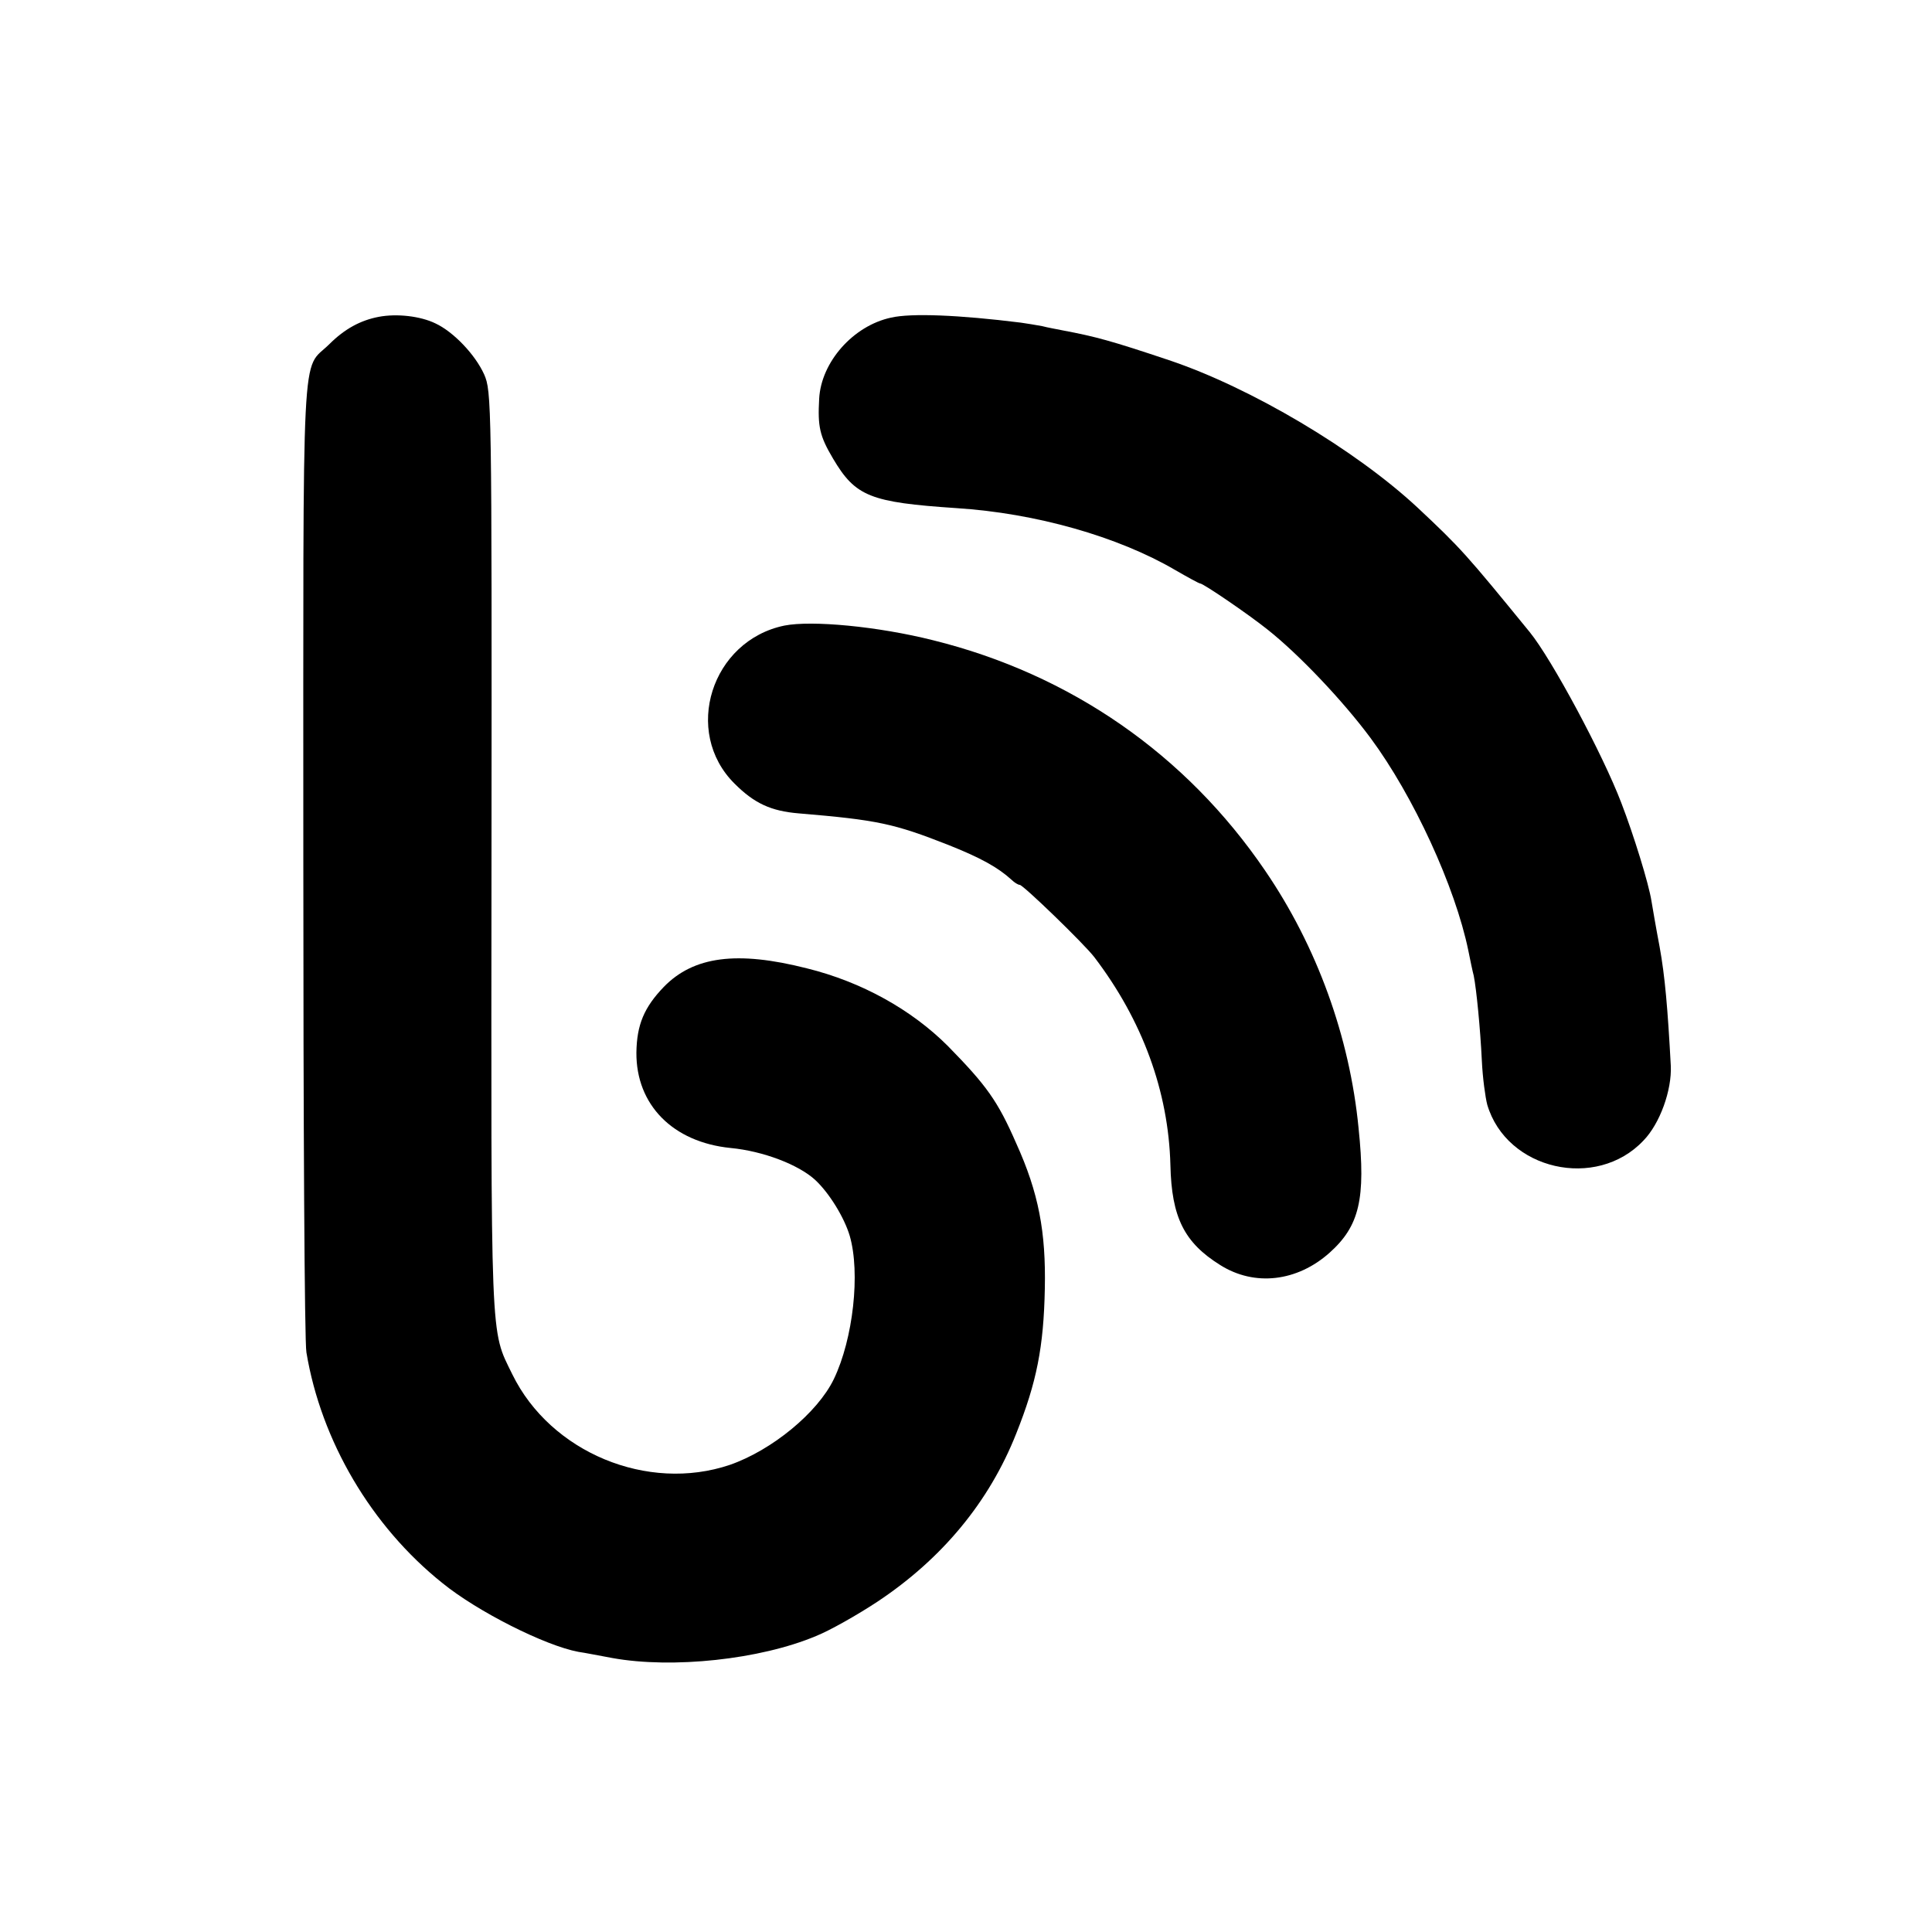 <?xml version="1.0" standalone="no"?>
<!DOCTYPE svg PUBLIC "-//W3C//DTD SVG 20010904//EN"
 "http://www.w3.org/TR/2001/REC-SVG-20010904/DTD/svg10.dtd">
<svg version="1.0" xmlns="http://www.w3.org/2000/svg"
 width="500pt" height="500pt" viewBox="0 0 500 500"
 preserveAspectRatio="xMidYMid meet">
<g transform="translate(0,500) scale(0.1,-0.1)"
fill="#000000" stroke="none">
<path d="M980 4180 c-47 -9 -88 -31 -128 -71 -73 -72 -67 44 -67 -1329 0 -679
3 -1255 8 -1280 38 -229 168 -450 352 -597 91 -74 266 -162 352 -178 15 -2 55
-10 88 -16 155 -28 382 -4 527 57 35 14 106 54 159 89 167 111 289 258 359
435 53 133 71 224 74 375 3 147 -16 248 -74 376 -48 110 -77 150 -177 252 -94
94 -223 166 -365 201 -181 46 -293 31 -370 -48 -51 -53 -70 -98 -71 -170 -1
-135 94 -232 244 -247 84 -8 175 -43 218 -82 37 -34 76 -98 90 -145 28 -96 9
-267 -41 -371 -42 -87 -160 -184 -269 -222 -213 -72 -464 32 -563 234 -58 119
-55 60 -54 1352 1 1171 0 1192 -19 1236 -23 51 -79 110 -126 132 -39 19 -100
26 -147 17z"/>
<path d="M2306 4178 c-98 -21 -181 -115 -186 -210 -4 -72 1 -96 36 -155 58
-98 96 -113 319 -128 206 -13 419 -74 566 -160 33 -19 62 -35 65 -35 8 0 124
-79 174 -119 81 -64 195 -184 267 -281 111 -150 219 -385 253 -550 5 -25 11
-54 14 -65 7 -35 17 -137 21 -220 2 -44 9 -95 14 -114 50 -169 282 -222 404
-93 43 44 74 131 71 194 -8 148 -15 231 -29 308 -9 47 -18 100 -21 118 -7 45
-46 171 -78 254 -48 126 -180 372 -237 442 -164 201 -178 217 -290 322 -161
150 -432 311 -644 382 -149 50 -190 61 -275 77 -14 3 -38 7 -53 11 -16 3 -41
7 -55 9 -160 20 -284 25 -336 13z"/>
<path d="M2030 3381 c-189 -39 -264 -275 -129 -409 51 -51 94 -71 166 -77 203
-17 246 -26 388 -82 83 -33 128 -58 163 -90 7 -7 17 -13 21 -13 9 0 167 -153
193 -187 125 -164 192 -348 197 -538 3 -136 36 -201 129 -259 89 -56 199 -43
283 32 77 69 94 139 75 322 -23 237 -108 471 -242 667 -205 301 -504 508 -859
596 -143 36 -314 52 -385 38z"/>
</g>
</svg>
